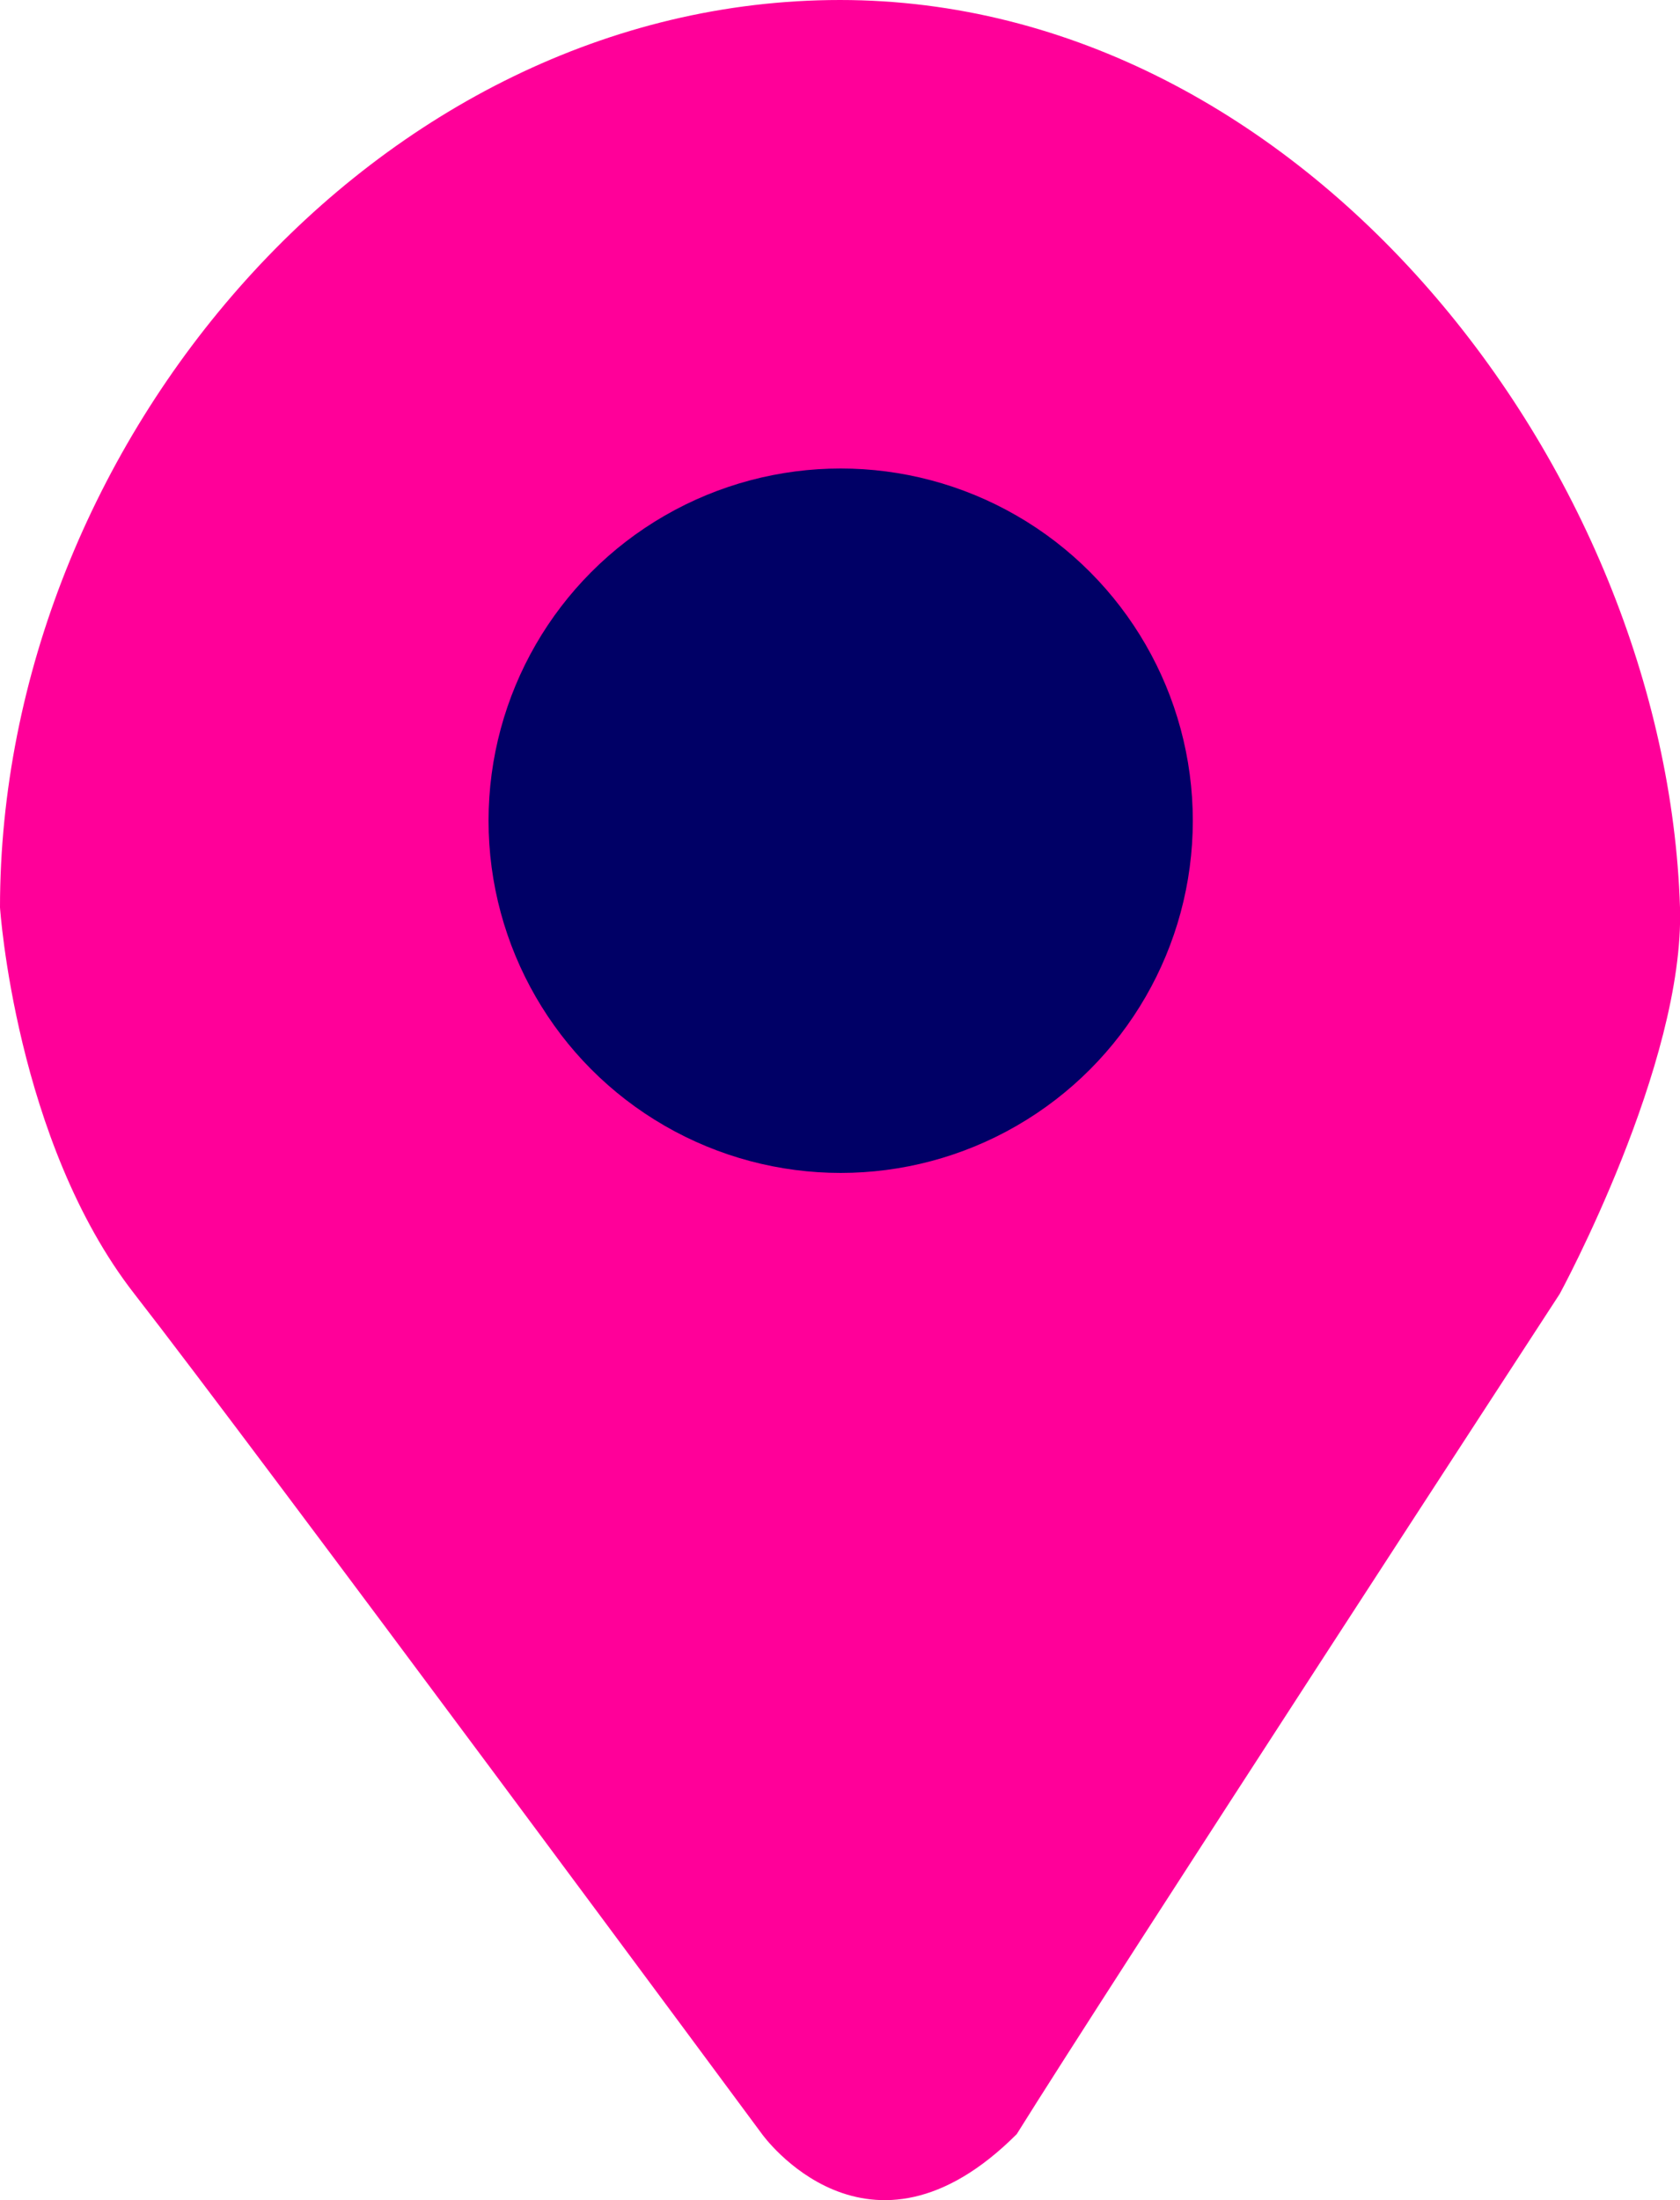 <?xml version="1.0" encoding="UTF-8"?>
<svg id="Layer_2" data-name="Layer 2" xmlns="http://www.w3.org/2000/svg" viewBox="0 0 25 32.73">
  <defs>
    <style>
      .cls-1 {
        fill: #006;
      }

      .cls-2 {
        fill: #f09;
      }
    </style>
  </defs>
  <g id="pagina010">
    <g id="contenido005">
      <g>
        <path class="cls-2" d="M25,13.5c-.21-6.54-5.6-13.5-12.5-13.5S0,6.6,0,13.5c0,0,.23,3.48,2,5.75,1.77,2.27,9.34,12.5,9.34,12.5,0,0,1.58,2.21,3.79,0,1.37-2.2,8.08-12.5,8.08-12.5,0,0,1.86-3.42,1.79-5.75Z"/>
        <circle class="cls-1" cx="12.51" cy="12.21" r="5.24"/>
      </g>
    </g>
  </g>
</svg>